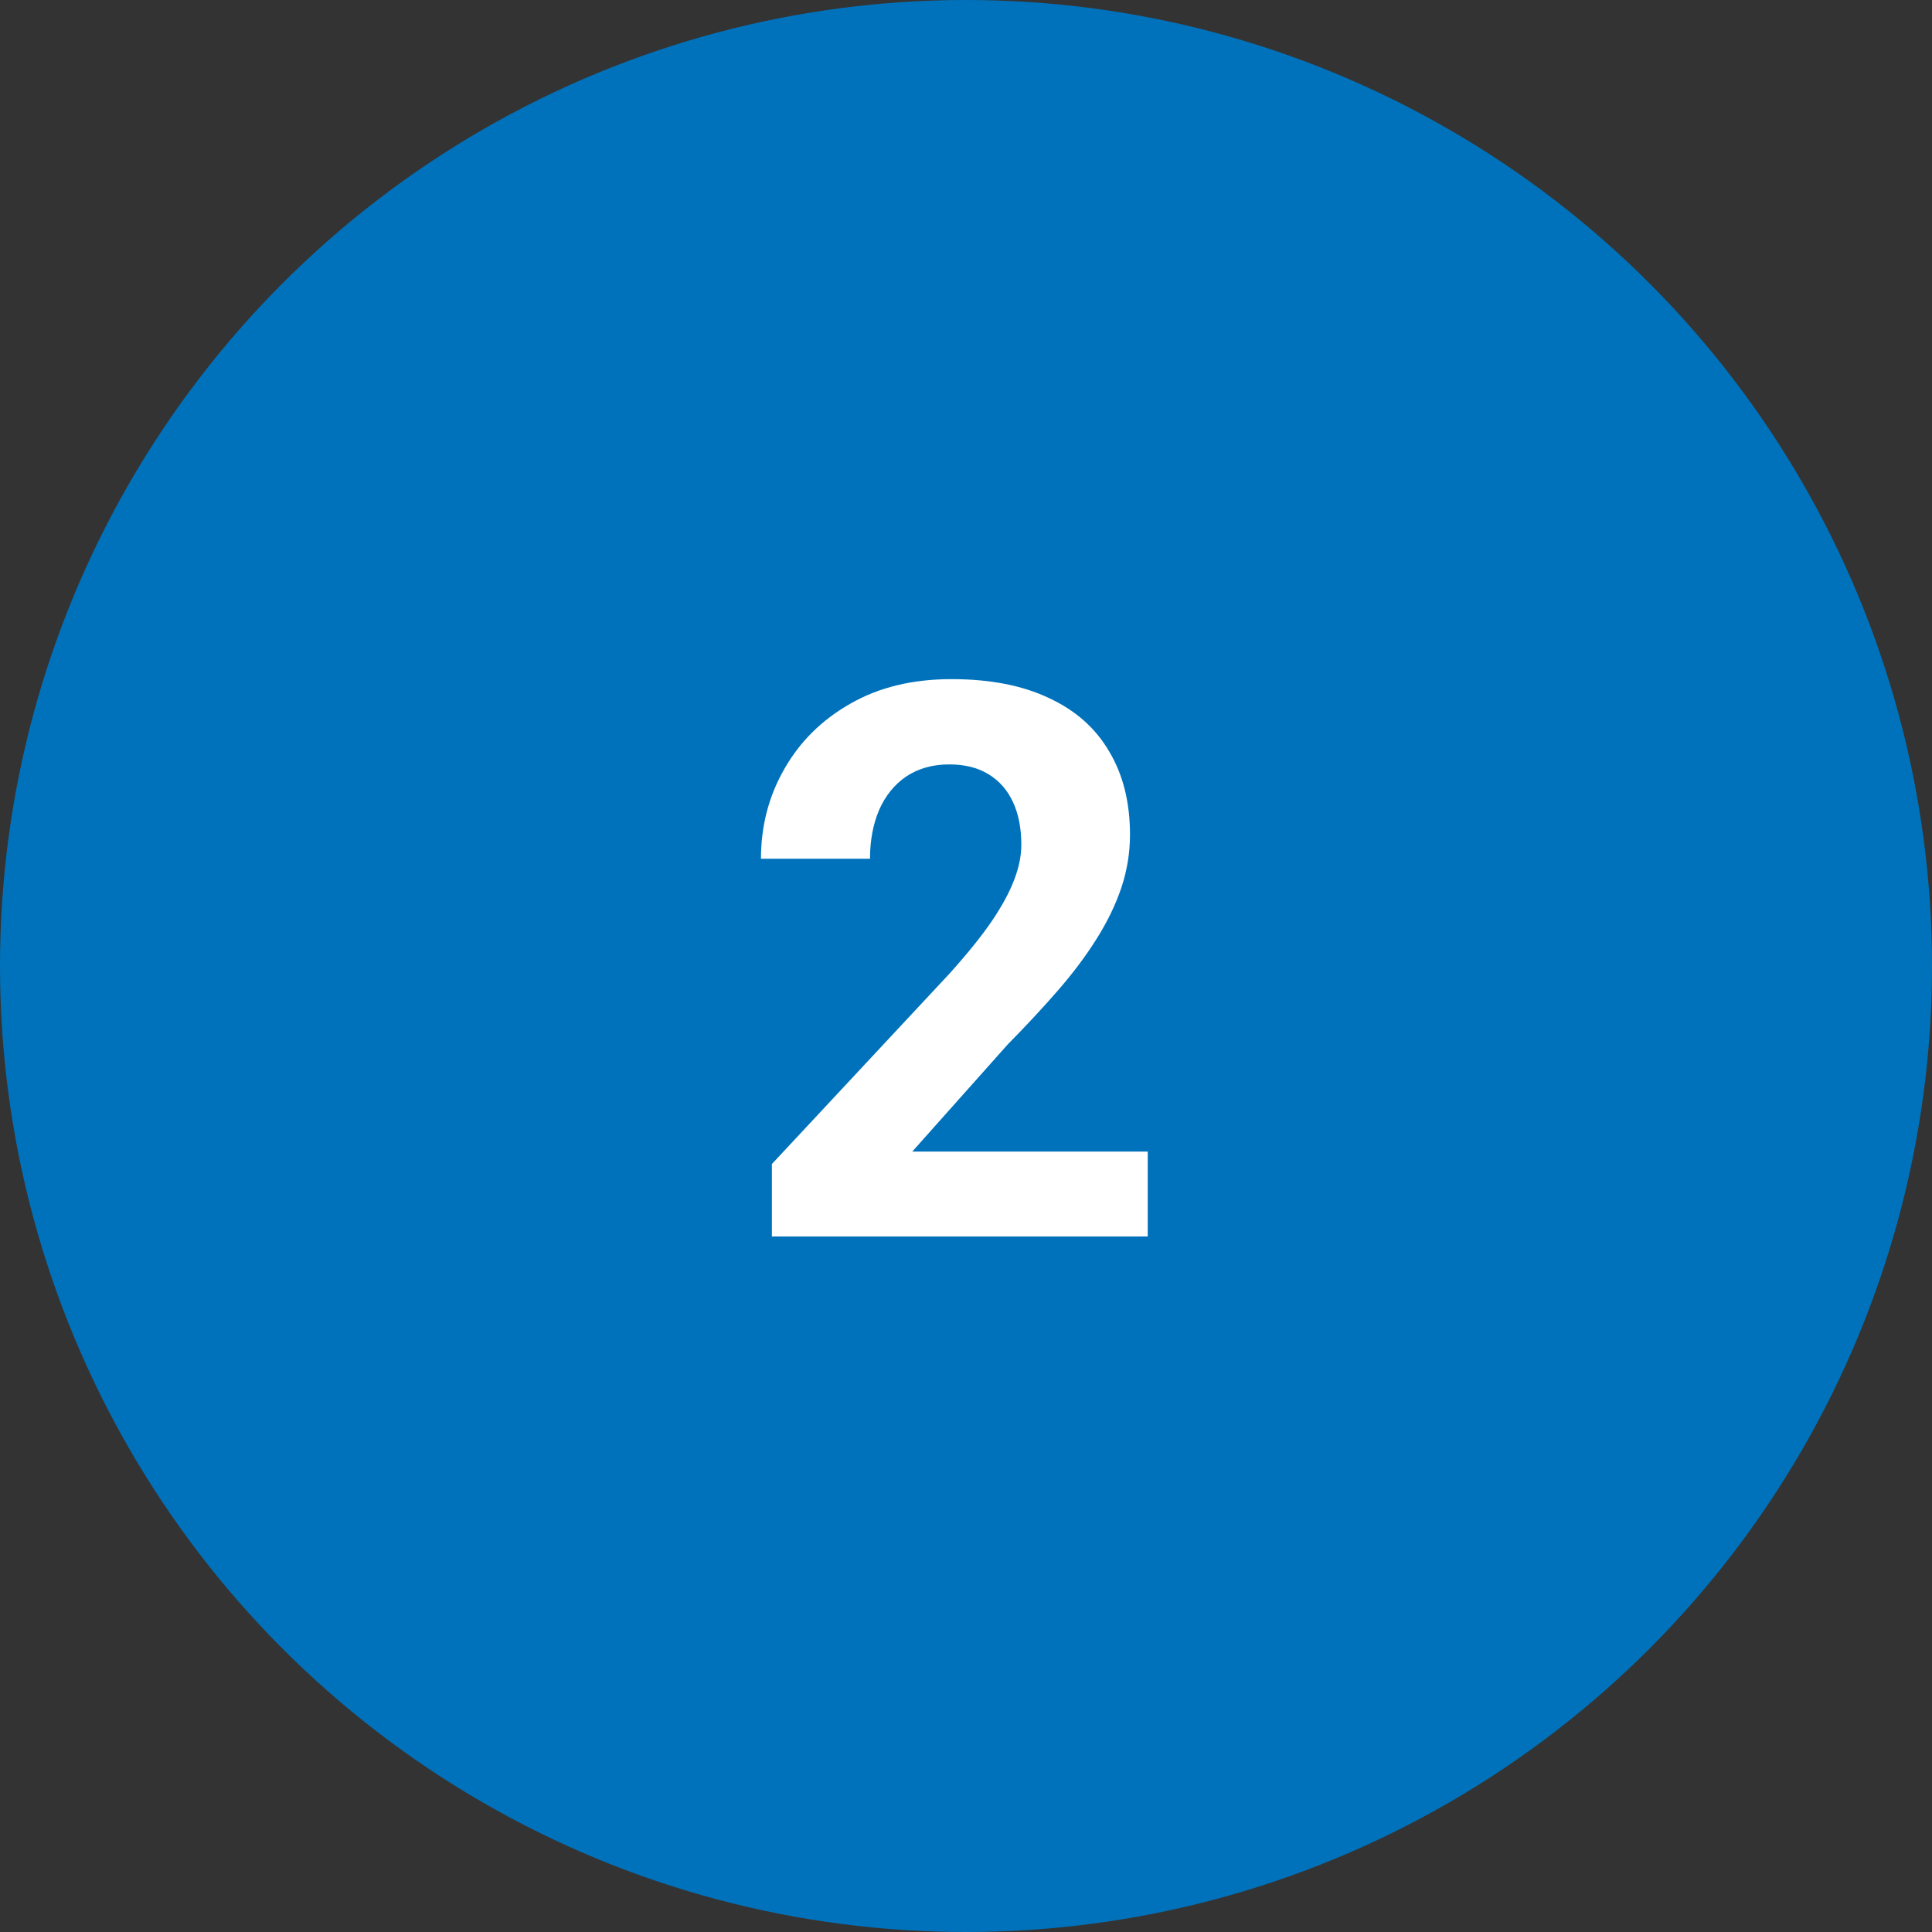 <svg width="100" height="100" viewBox="0 0 100 100" fill="none" xmlns="http://www.w3.org/2000/svg">
<rect x="0" y="0" width="100" height="100" fill="#333333" stroke="none"/>
<circle cx="50" cy="50" r="50" fill="#0072BB"/>
<path d="M59.406 59.605V64H39.953V60.25L49.152 50.387C50.077 49.358 50.806 48.453 51.34 47.672C51.874 46.878 52.258 46.168 52.492 45.543C52.74 44.905 52.863 44.3 52.863 43.727C52.863 42.867 52.72 42.132 52.434 41.52C52.147 40.895 51.724 40.413 51.164 40.074C50.617 39.736 49.94 39.566 49.133 39.566C48.273 39.566 47.531 39.775 46.906 40.191C46.294 40.608 45.825 41.188 45.5 41.93C45.188 42.672 45.031 43.512 45.031 44.449H39.387C39.387 42.757 39.79 41.207 40.598 39.801C41.405 38.382 42.544 37.255 44.016 36.422C45.487 35.575 47.232 35.152 49.25 35.152C51.242 35.152 52.922 35.478 54.289 36.129C55.669 36.767 56.711 37.691 57.414 38.902C58.13 40.1 58.488 41.533 58.488 43.199C58.488 44.137 58.339 45.055 58.039 45.953C57.74 46.839 57.31 47.724 56.75 48.609C56.203 49.482 55.539 50.367 54.758 51.266C53.977 52.164 53.111 53.095 52.16 54.059L47.219 59.605H59.406Z" fill="white"/>
</svg>
